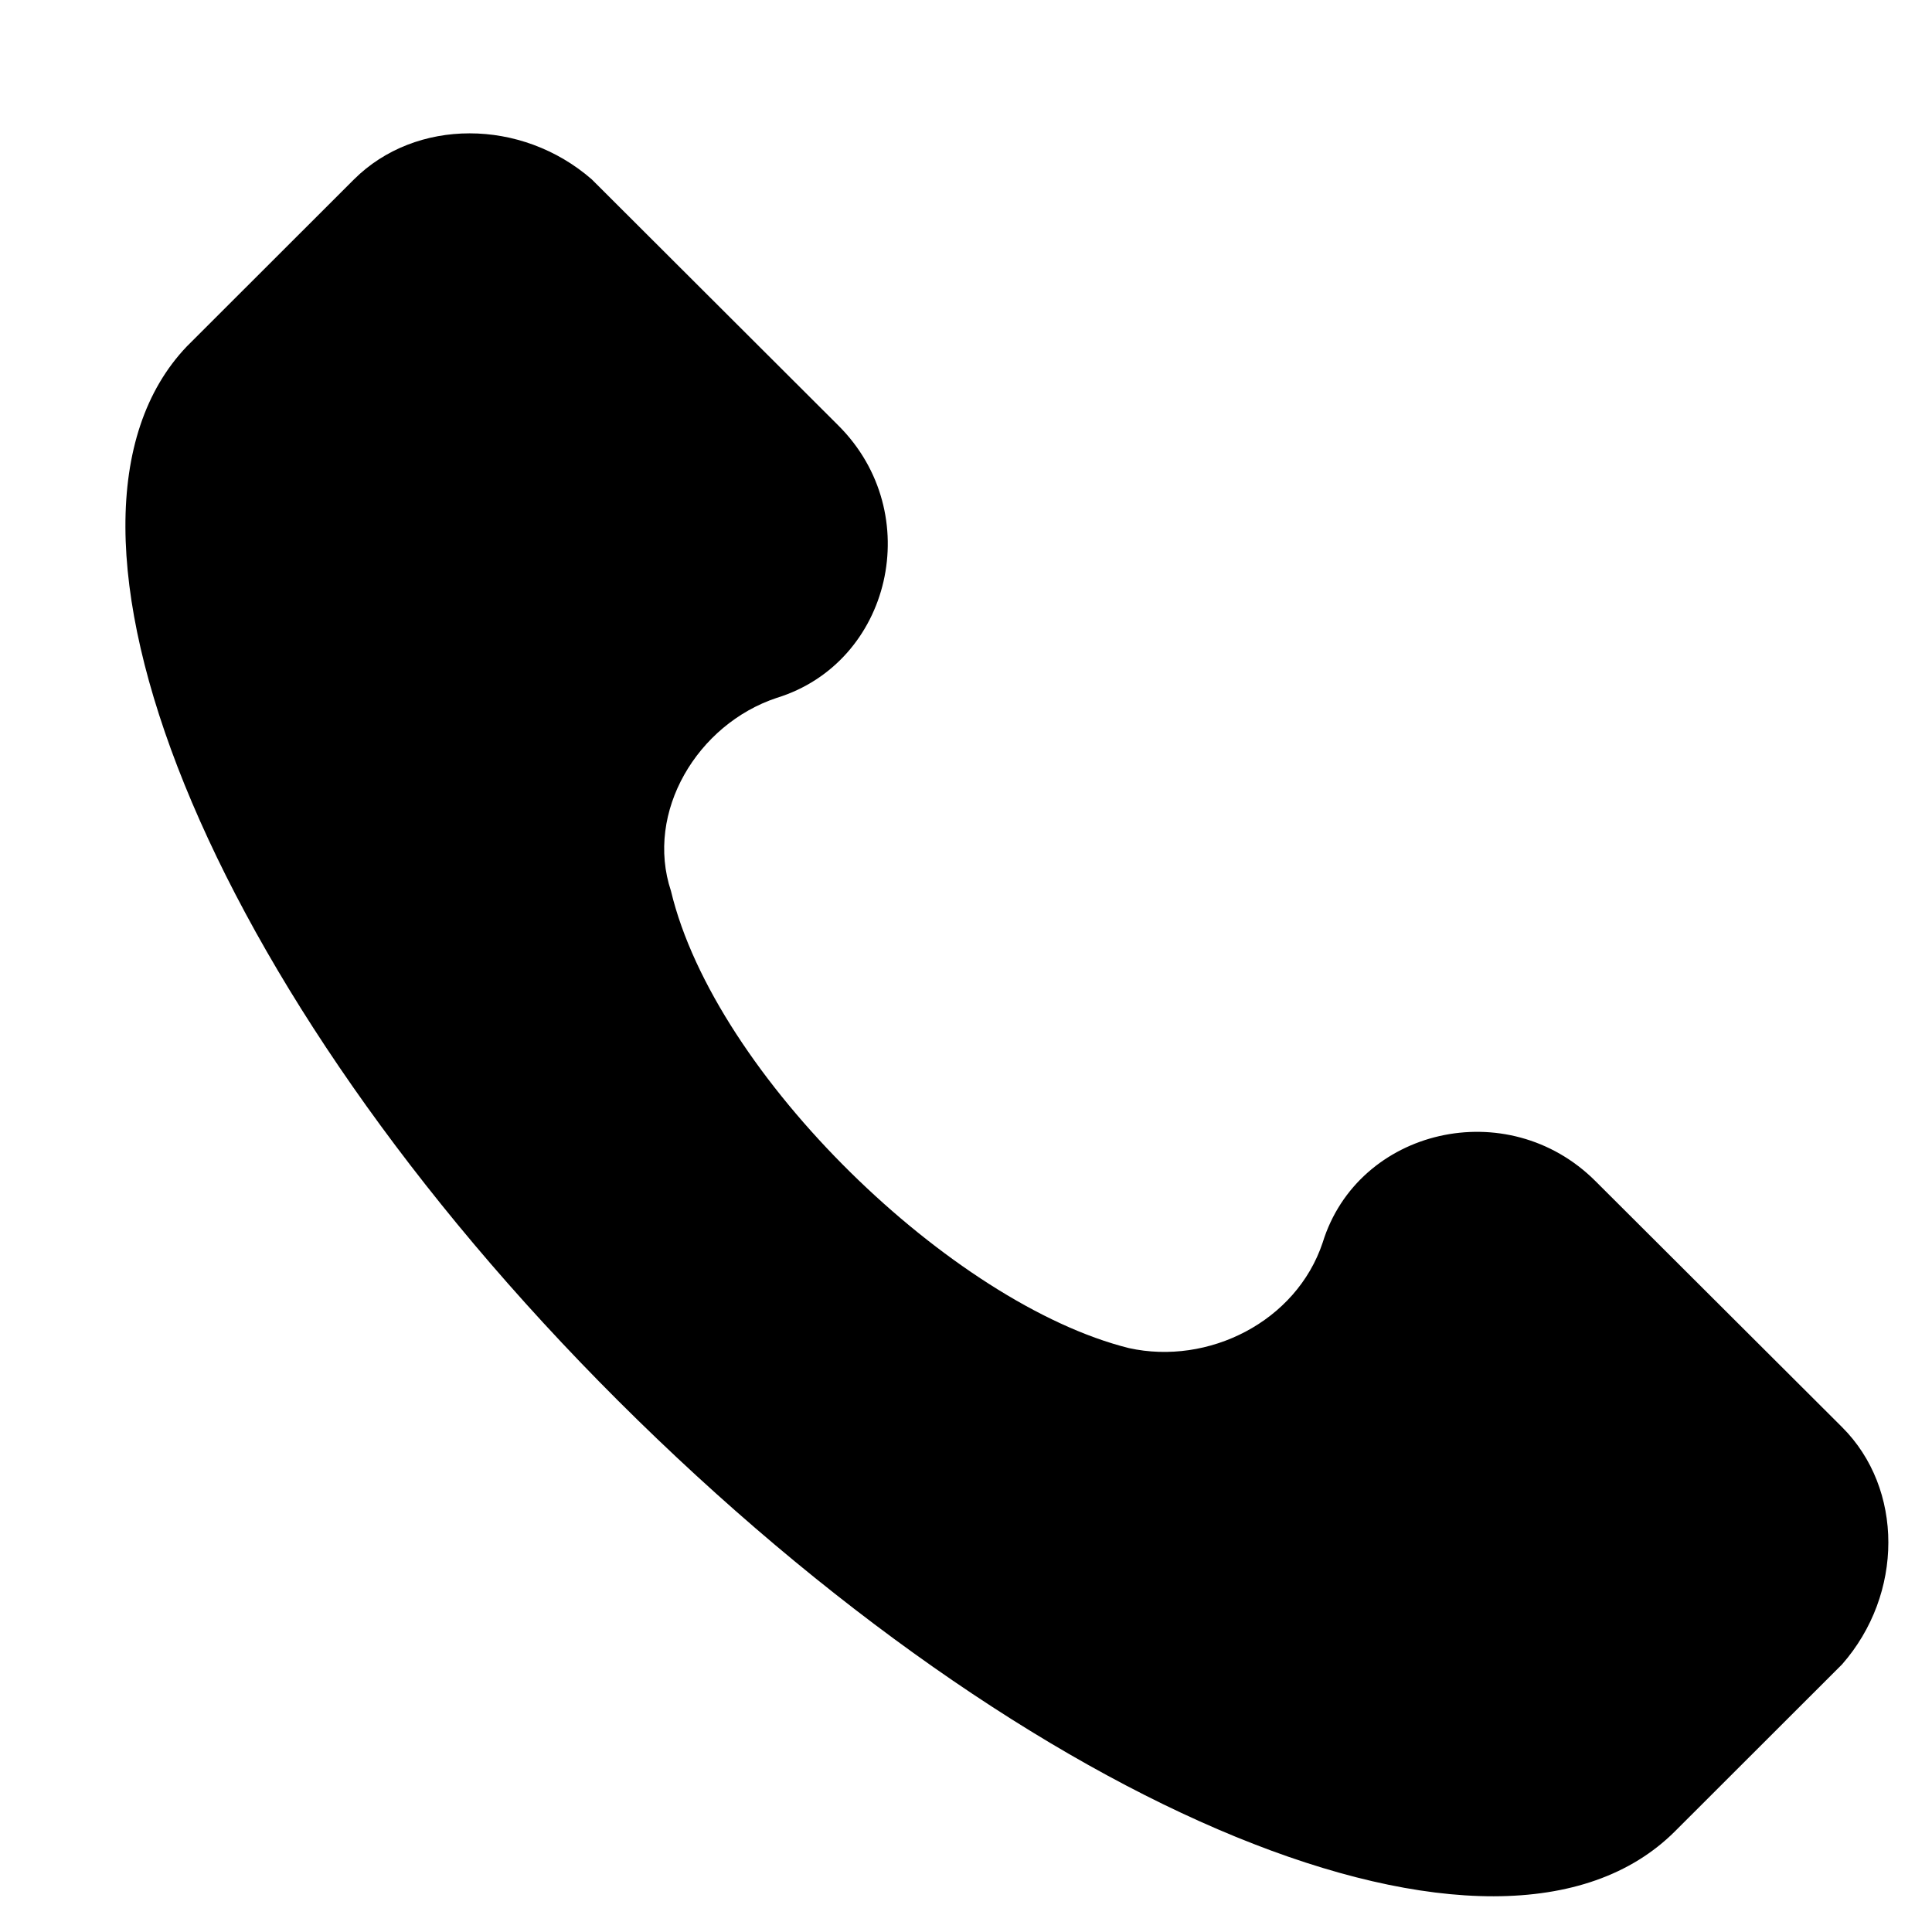 <svg width="13" height="13" viewBox="0 0 13 13" fill="none" xmlns="http://www.w3.org/2000/svg">
<path d="M12.395 9.603L10.736 7.948C10.144 7.356 9.137 7.593 8.9 8.361C8.722 8.894 8.13 9.189 7.596 9.071C6.411 8.775 4.812 7.238 4.515 5.996C4.338 5.464 4.693 4.873 5.226 4.696C5.997 4.459 6.234 3.454 5.641 2.863L3.982 1.207C3.508 0.794 2.797 0.794 2.382 1.207L1.257 2.331C0.131 3.513 1.375 6.647 4.16 9.426C6.945 12.204 10.085 13.505 11.27 12.323L12.395 11.199C12.81 10.726 12.81 10.017 12.395 9.603Z" fill="black"/>
</svg>

